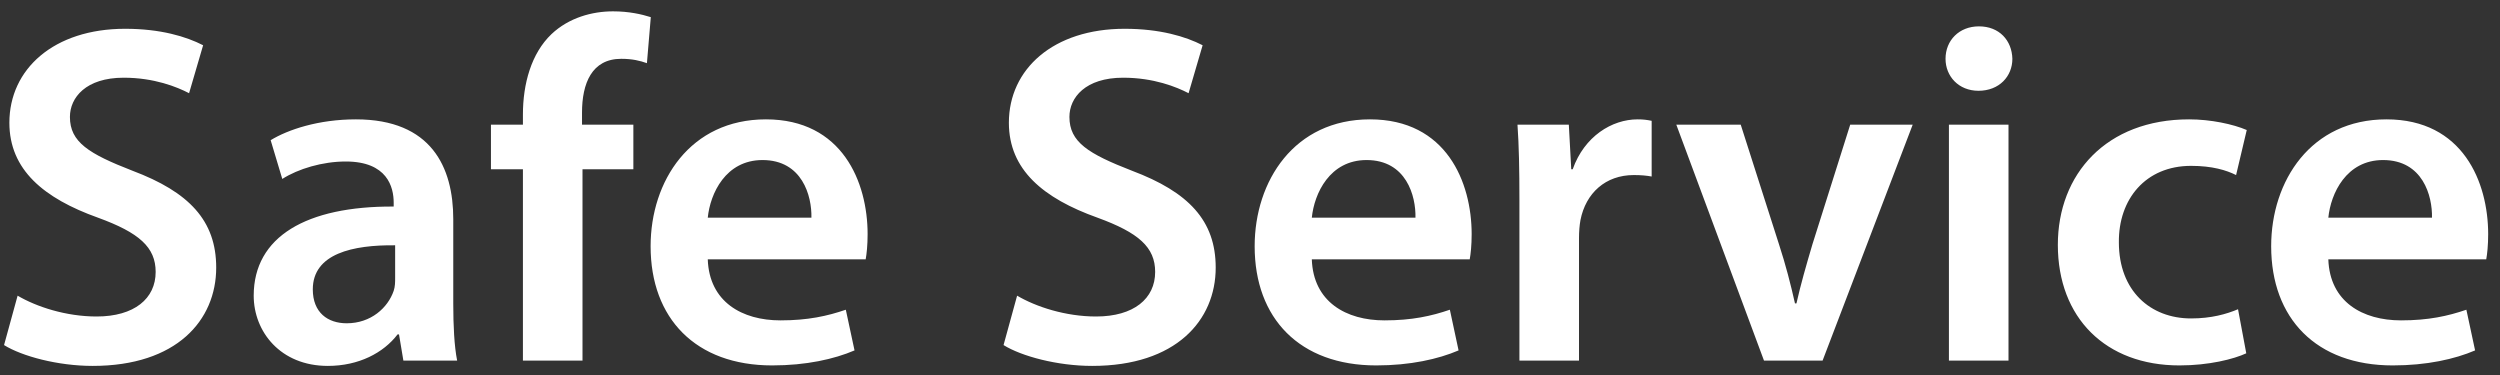 <?xml version="1.0" encoding="UTF-8"?> <svg xmlns="http://www.w3.org/2000/svg" width="160" height="24" viewBox="0 0 160 24" fill="none"><rect x="0" y="0" width="160" height="24" fill="#333333" stroke="none"/> <path d="M0.259 22.085C1.406 22.798 3.7 23.418 5.932 23.418C11.295 23.418 13.837 20.504 13.837 17.125C13.837 14.118 12.101 12.289 8.474 10.925C5.684 9.84 4.475 9.096 4.475 7.484C4.475 6.244 5.498 4.973 7.916 4.973C9.869 4.973 11.326 5.562 12.101 5.965L13 2.896C11.915 2.338 10.272 1.842 8.009 1.842C3.452 1.842 0.6 4.415 0.6 7.856C0.6 10.863 2.801 12.692 6.273 13.932C8.908 14.893 9.962 15.823 9.962 17.404C9.962 19.109 8.598 20.256 6.18 20.256C4.227 20.256 2.336 19.636 1.127 18.923L0.259 22.085ZM29.009 14.025C29.009 10.708 27.614 7.639 22.778 7.639C20.391 7.639 18.438 8.29 17.322 8.972L18.066 11.452C19.089 10.801 20.639 10.336 22.127 10.336C24.793 10.336 25.196 11.979 25.196 12.971V13.219C19.616 13.188 16.237 15.141 16.237 18.923C16.237 21.217 17.942 23.418 20.98 23.418C22.964 23.418 24.545 22.581 25.444 21.403H25.537L25.816 23.077H29.257C29.071 22.147 29.009 20.814 29.009 19.45V14.025ZM25.289 17.776C25.289 18.055 25.289 18.334 25.196 18.613C24.824 19.698 23.739 20.69 22.189 20.69C20.98 20.69 20.019 20.008 20.019 18.52C20.019 16.226 22.592 15.668 25.289 15.699V17.776ZM37.28 23.077V10.832H40.535V7.98H37.249V7.205C37.249 5.345 37.869 3.764 39.76 3.764C40.473 3.764 40.969 3.888 41.403 4.043L41.651 1.098C41.062 0.912 40.256 0.726 39.233 0.726C37.9 0.726 36.412 1.129 35.296 2.183C33.994 3.423 33.467 5.376 33.467 7.329V7.98H31.421V10.832H33.467V23.077H37.28ZM55.403 16.598C55.465 16.257 55.527 15.699 55.527 14.986C55.527 11.669 53.915 7.639 49.017 7.639C44.181 7.639 41.639 11.576 41.639 15.761C41.639 20.38 44.522 23.387 49.42 23.387C51.59 23.387 53.388 22.984 54.69 22.426L54.132 19.822C52.954 20.225 51.714 20.504 49.947 20.504C47.498 20.504 45.39 19.326 45.297 16.598H55.403ZM45.297 13.932C45.452 12.382 46.444 10.243 48.8 10.243C51.342 10.243 51.962 12.537 51.931 13.932H45.297ZM64.227 22.085C65.374 22.798 67.668 23.418 69.9 23.418C75.263 23.418 77.805 20.504 77.805 17.125C77.805 14.118 76.069 12.289 72.442 10.925C69.652 9.84 68.443 9.096 68.443 7.484C68.443 6.244 69.466 4.973 71.884 4.973C73.837 4.973 75.294 5.562 76.069 5.965L76.968 2.896C75.883 2.338 74.24 1.842 71.977 1.842C67.42 1.842 64.568 4.415 64.568 7.856C64.568 10.863 66.769 12.692 70.241 13.932C72.876 14.893 73.93 15.823 73.93 17.404C73.93 19.109 72.566 20.256 70.148 20.256C68.195 20.256 66.304 19.636 65.095 18.923L64.227 22.085ZM94.062 16.598C94.124 16.257 94.186 15.699 94.186 14.986C94.186 11.669 92.574 7.639 87.676 7.639C82.84 7.639 80.298 11.576 80.298 15.761C80.298 20.38 83.181 23.387 88.079 23.387C90.249 23.387 92.047 22.984 93.349 22.426L92.791 19.822C91.613 20.225 90.373 20.504 88.606 20.504C86.157 20.504 84.049 19.326 83.956 16.598H94.062ZM83.956 13.932C84.111 12.382 85.103 10.243 87.459 10.243C90.001 10.243 90.621 12.537 90.59 13.932H83.956ZM97.243 23.077H101.056V15.234C101.056 14.831 101.087 14.428 101.149 14.087C101.49 12.351 102.761 11.204 104.559 11.204C105.024 11.204 105.365 11.235 105.706 11.297V7.732C105.396 7.67 105.179 7.639 104.807 7.639C103.164 7.639 101.397 8.724 100.653 10.832H100.56L100.405 7.98H97.119C97.212 9.313 97.243 10.801 97.243 12.847V23.077ZM107.284 7.98L112.895 23.077H116.646L122.412 7.98H118.413L115.995 15.637C115.592 17.001 115.251 18.179 114.972 19.419H114.879C114.6 18.179 114.29 16.97 113.856 15.637L111.407 7.98H107.284ZM128.544 23.077V7.98H124.731V23.077H128.544ZM126.653 1.687C125.382 1.687 124.514 2.586 124.514 3.764C124.514 4.88 125.351 5.81 126.622 5.81C127.955 5.81 128.792 4.88 128.792 3.764C128.761 2.586 127.955 1.687 126.653 1.687ZM143.234 19.791C142.49 20.101 141.529 20.38 140.227 20.38C137.623 20.38 135.608 18.613 135.608 15.513C135.577 12.754 137.313 10.615 140.227 10.615C141.591 10.615 142.49 10.894 143.11 11.204L143.792 8.321C142.924 7.949 141.498 7.639 140.103 7.639C134.802 7.639 131.702 11.142 131.702 15.668C131.702 20.349 134.771 23.387 139.483 23.387C141.374 23.387 142.955 22.984 143.761 22.612L143.234 19.791ZM159.119 16.598C159.181 16.257 159.243 15.699 159.243 14.986C159.243 11.669 157.631 7.639 152.733 7.639C147.897 7.639 145.355 11.576 145.355 15.761C145.355 20.38 148.238 23.387 153.136 23.387C155.306 23.387 157.104 22.984 158.406 22.426L157.848 19.822C156.67 20.225 155.43 20.504 153.663 20.504C151.214 20.504 149.106 19.326 149.013 16.598H159.119ZM149.013 13.932C149.168 12.382 150.16 10.243 152.516 10.243C155.058 10.243 155.678 12.537 155.647 13.932H149.013Z" fill="white"></path> </svg> 